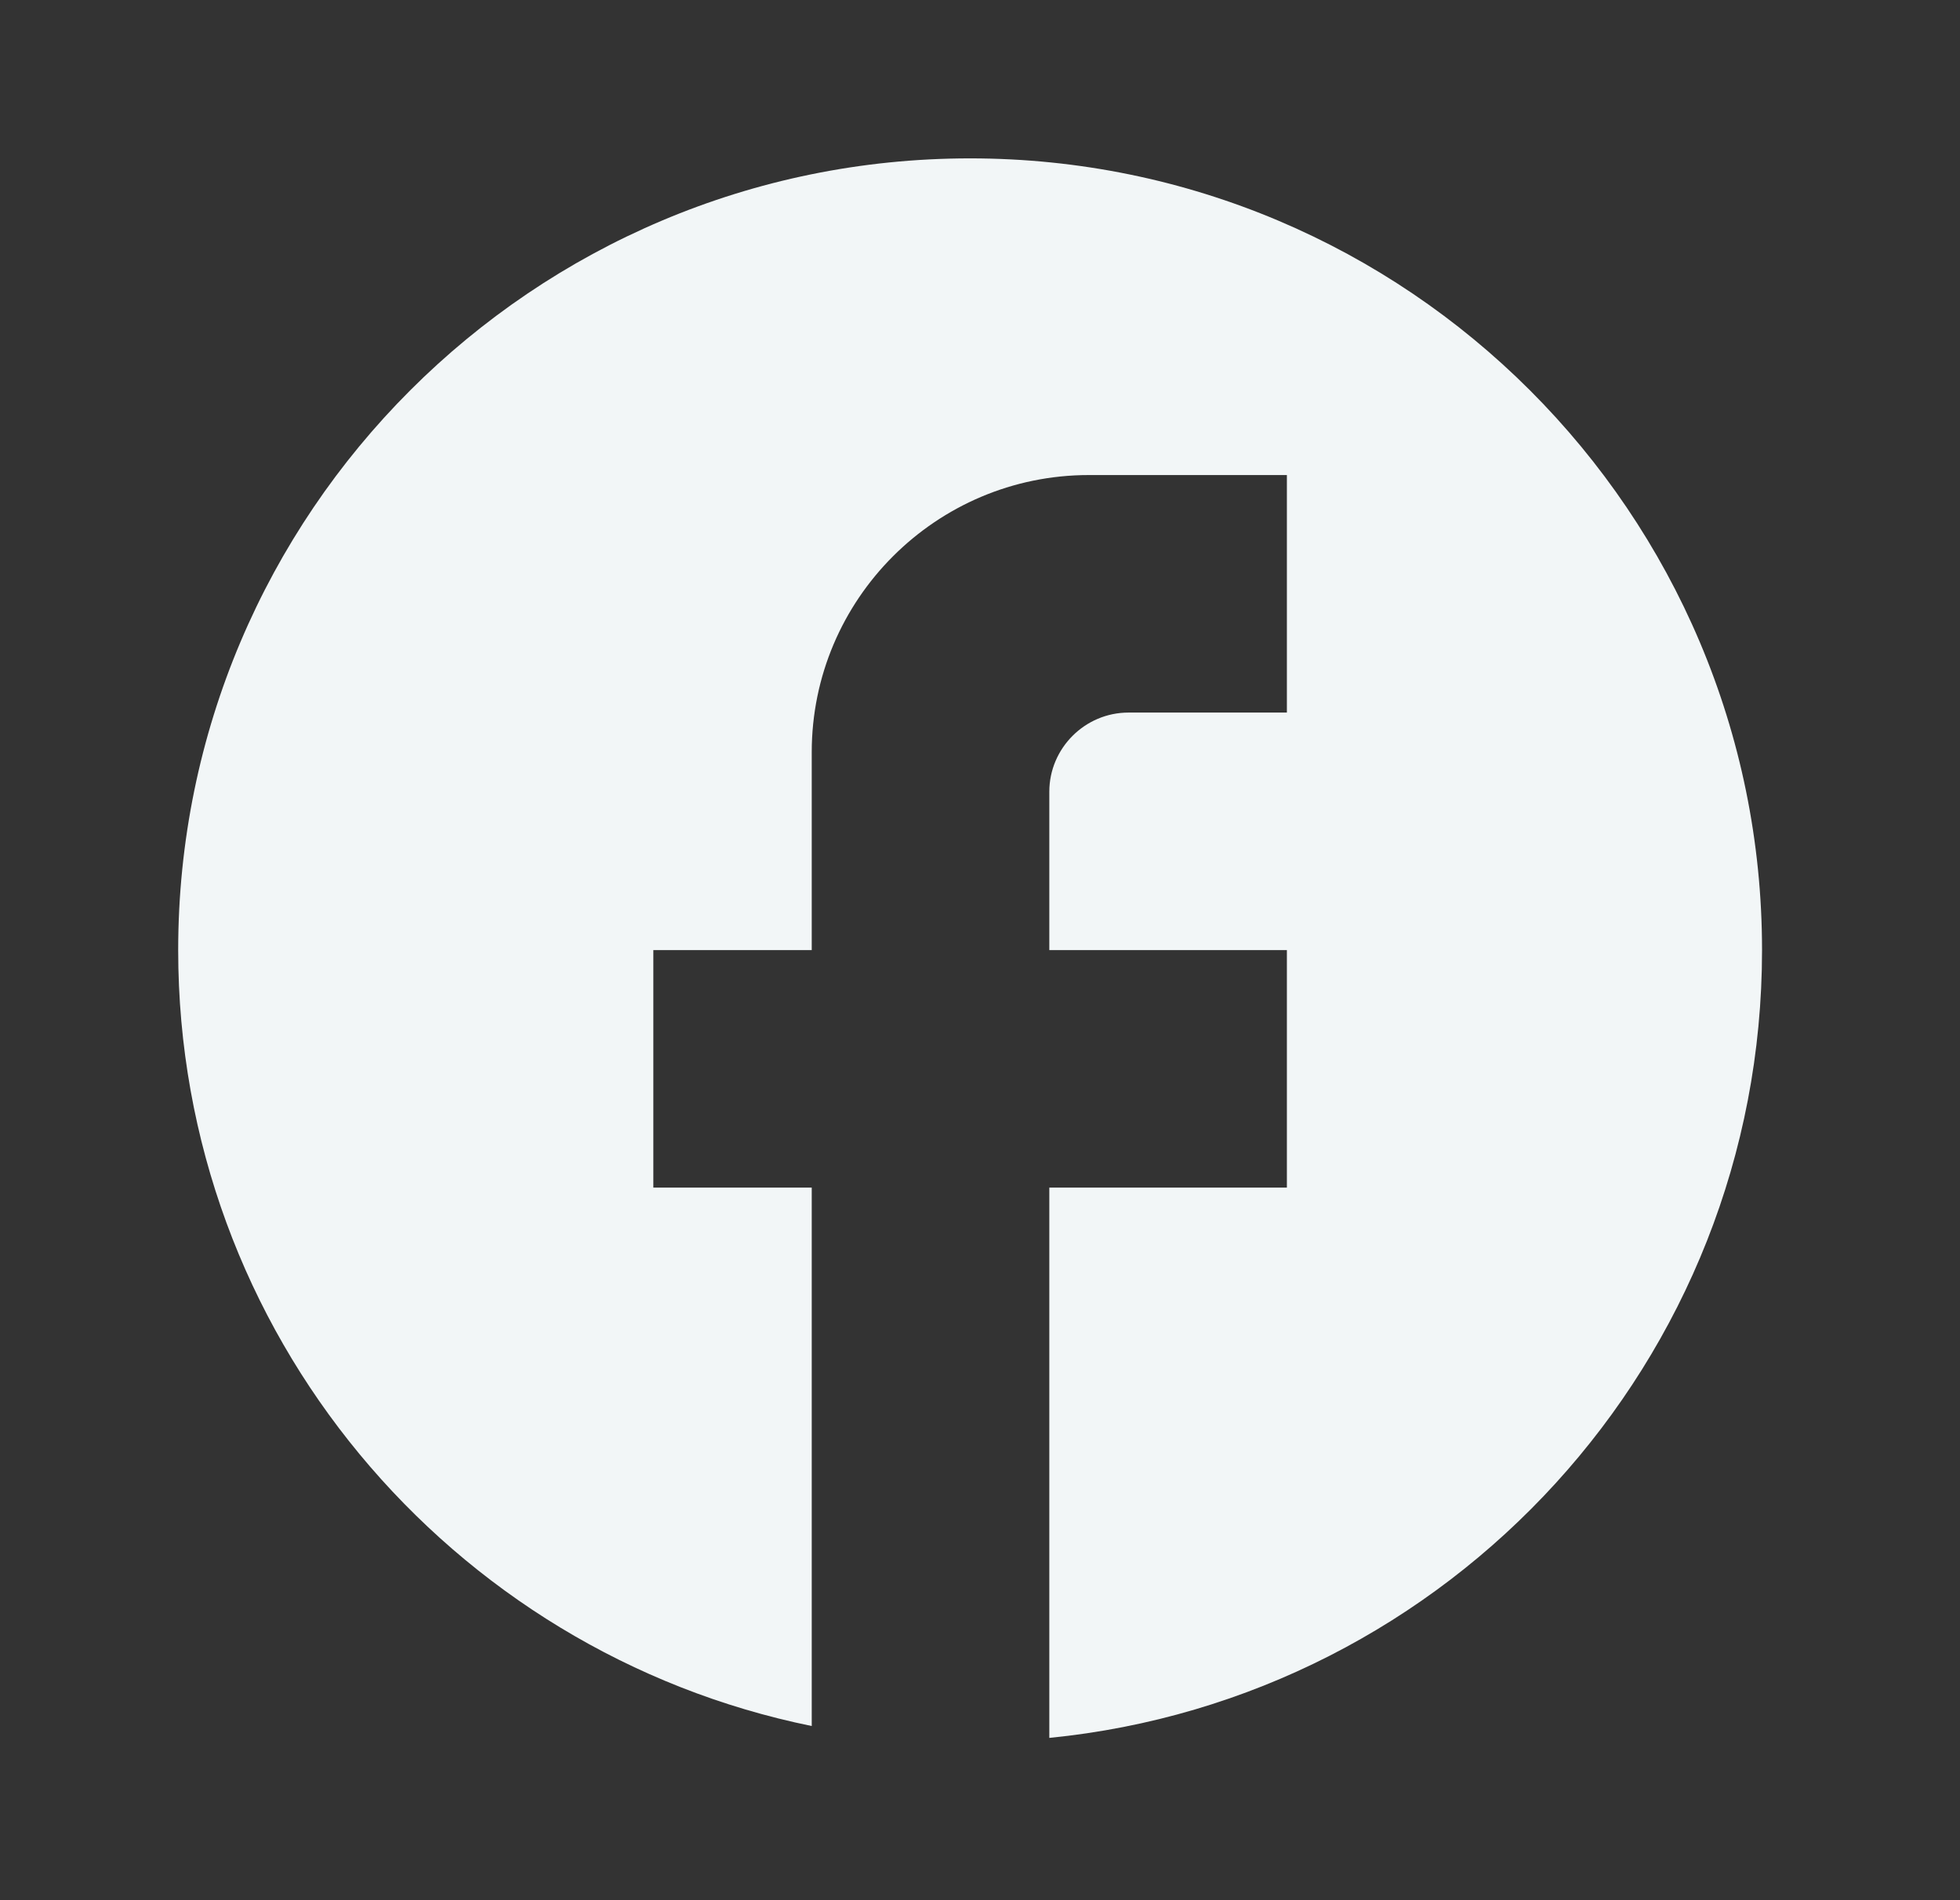 <svg width="33" height="32" viewBox="0 0 33 32" fill="none" xmlns="http://www.w3.org/2000/svg">
<rect x="0" y="0" width="33" height="32" fill="#333333" stroke="none"/>
<path d="M29.667 16C29.667 8.64 23.693 2.667 16.333 2.667C8.973 2.667 3 8.64 3 16C3 22.453 7.587 27.827 13.667 29.067V20H11V16H13.667V12.667C13.667 10.093 15.76 8 18.333 8H21.667V12H19C18.267 12 17.667 12.6 17.667 13.333V16H21.667V20H17.667V29.267C24.4 28.6 29.667 22.92 29.667 16Z" fill="#F2F6F7"/>
</svg>
